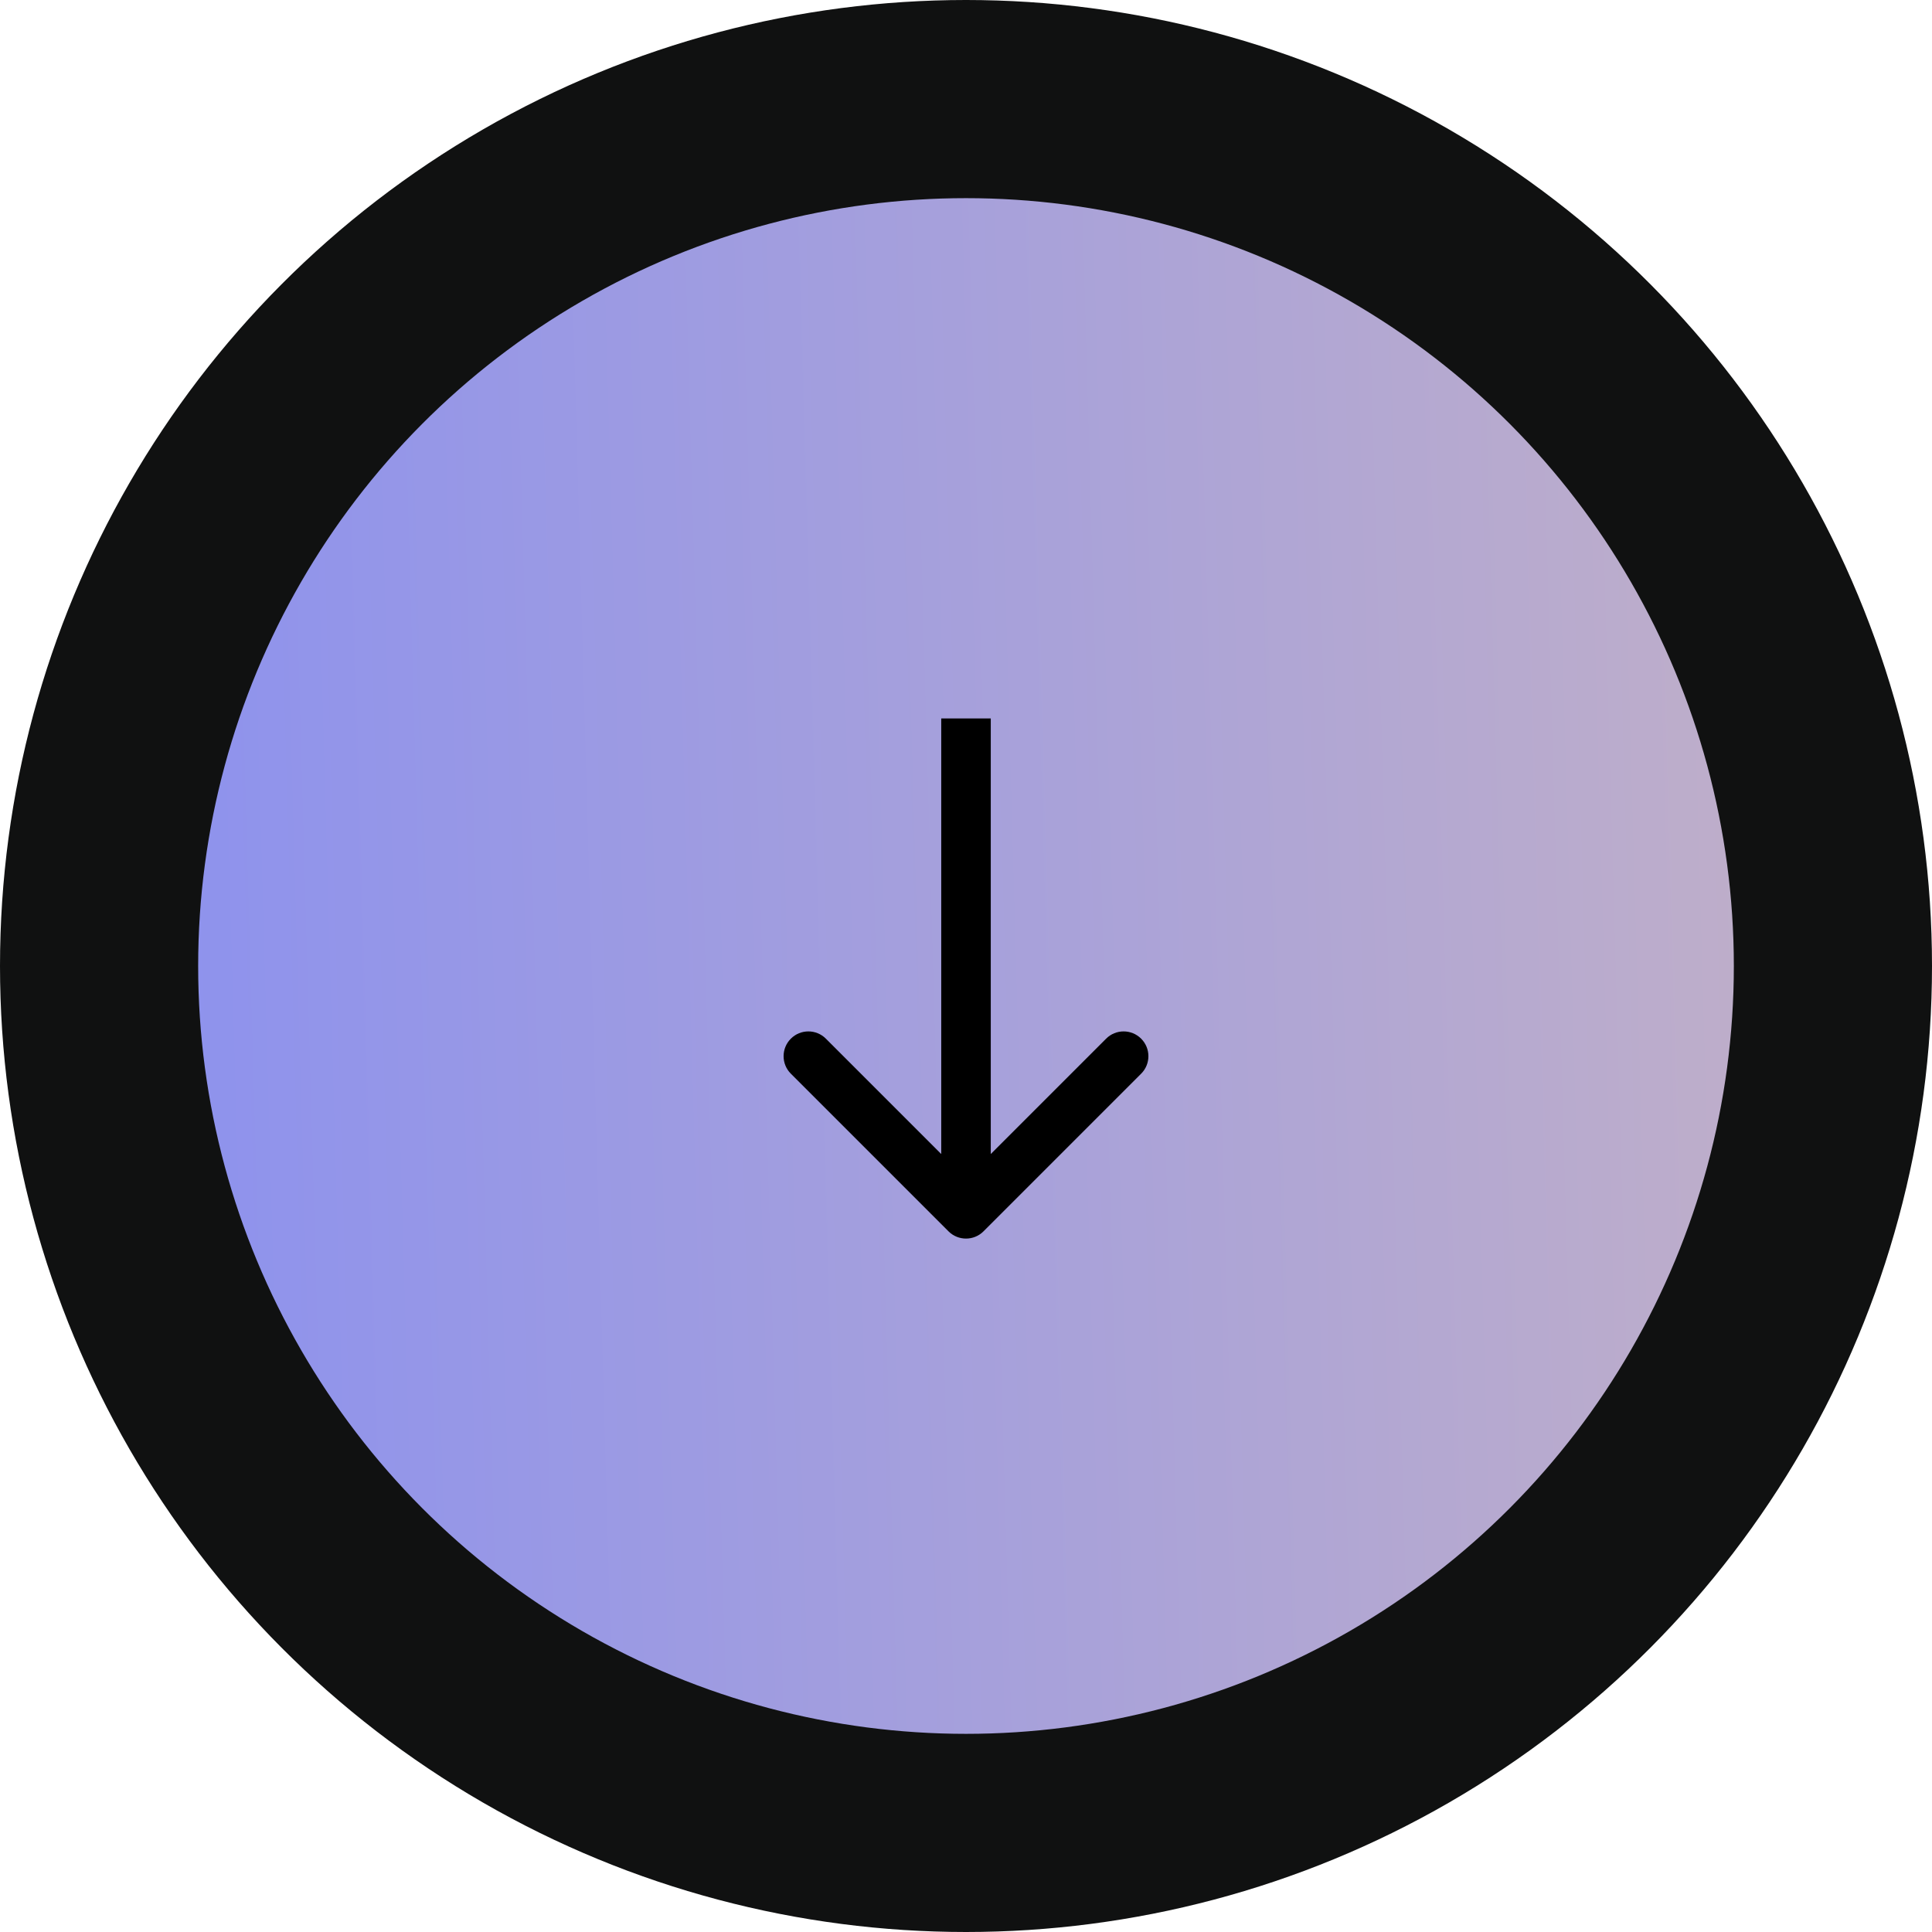 <svg width="78" height="78" viewBox="0 0 78 78" fill="none" xmlns="http://www.w3.org/2000/svg">
<circle cx="39" cy="39" r="35" fill="url(#paint0_linear_202_237)" stroke="#101111" stroke-width="8"/>
<path d="M38.293 49.712C38.683 50.102 39.317 50.102 39.707 49.712L46.071 43.348C46.462 42.958 46.462 42.324 46.071 41.934C45.681 41.543 45.047 41.543 44.657 41.934L39 47.591L33.343 41.934C32.953 41.543 32.319 41.543 31.929 41.934C31.538 42.324 31.538 42.958 31.929 43.348L38.293 49.712ZM39 29.005L38 29.005L38 49.005L39 49.005L40 49.005L40 29.005L39 29.005Z" fill="black"/>
<defs>
<linearGradient id="paint0_linear_202_237" x1="-7.125" y1="39" x2="126" y2="35.25" gradientUnits="userSpaceOnUse">
<stop stop-color="#838CF5"/>
<stop offset="1" stop-color="#E8C6AB"/>
</linearGradient>
</defs>
</svg>

